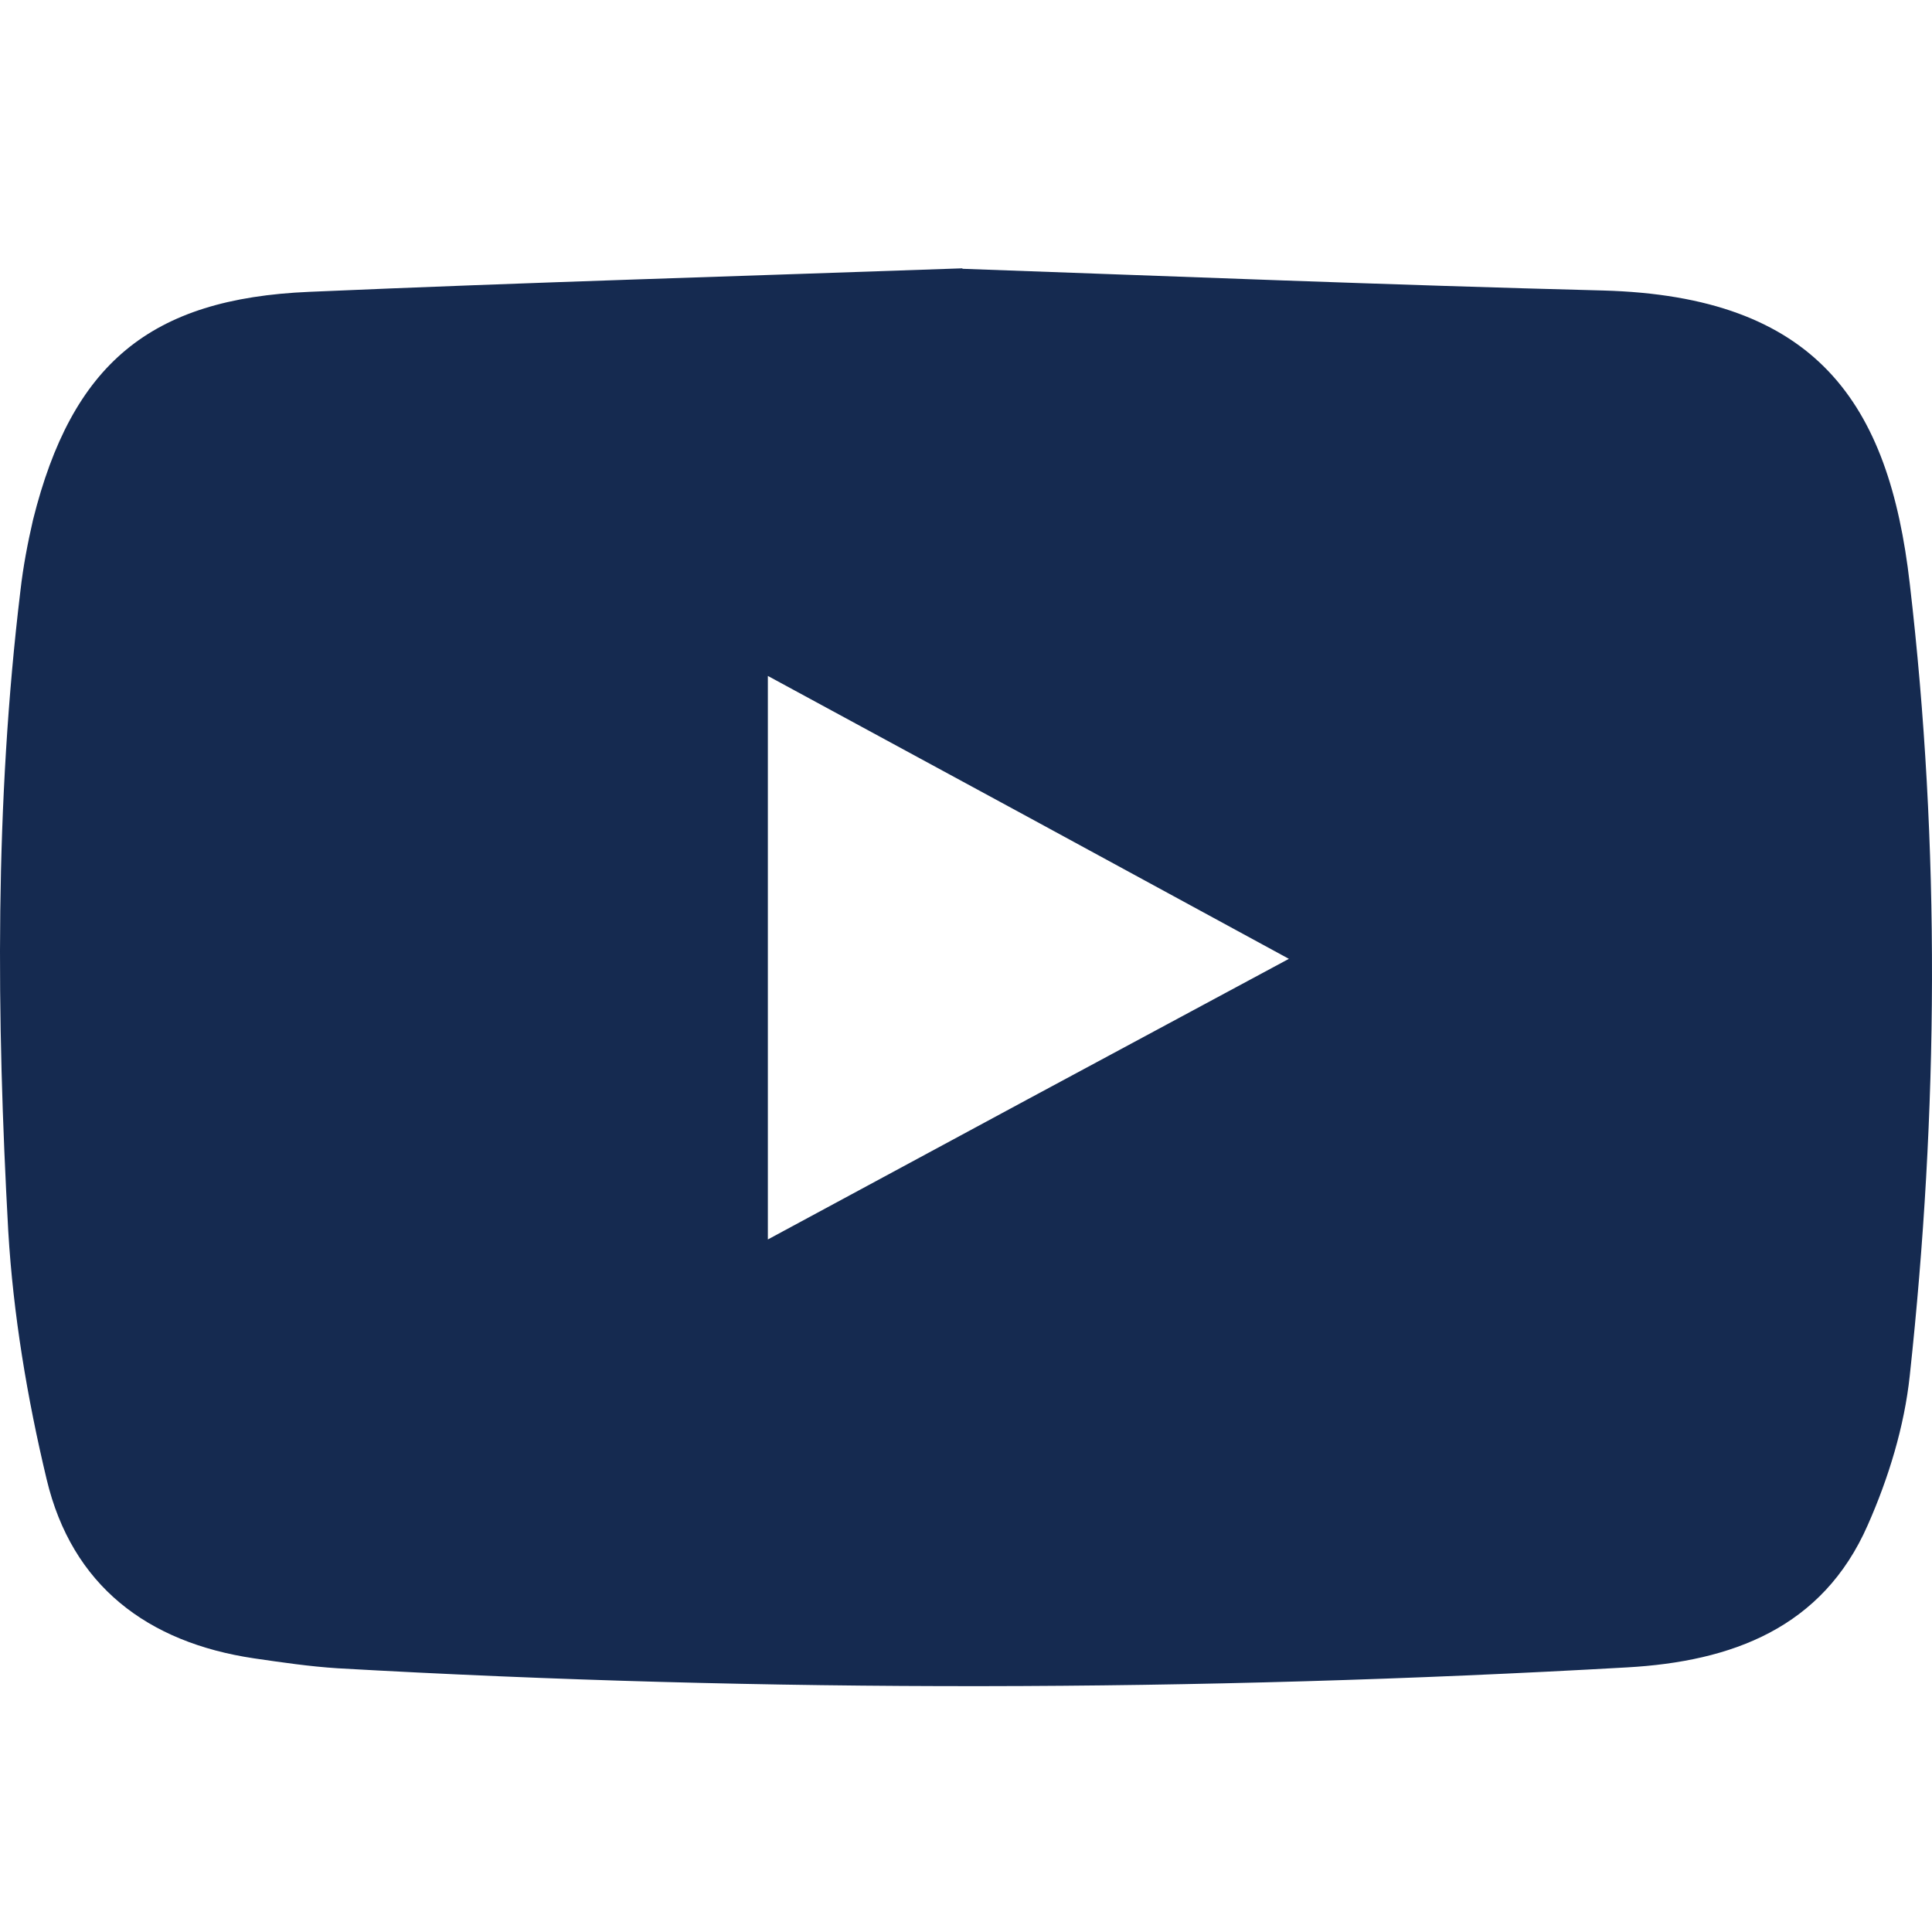 <svg width="72" height="72" viewBox="0 0 72 72" fill="none" xmlns="http://www.w3.org/2000/svg">
<g clip-path="url(#clip0_1705_1290)">
<path d="M35.874 10.017C43.924 10.304 51.839 10.623 59.738 10.826C67.686 11.044 70.398 15.002 71.172 21.755C72.318 31.573 72.233 41.441 71.172 51.26C70.97 53.163 70.381 55.083 69.606 56.834C67.922 60.674 64.537 61.92 60.63 62.139C44.615 63.048 28.599 63.082 12.584 62.172C11.54 62.105 10.512 61.954 9.468 61.802C5.494 61.213 2.682 59.091 1.739 55.133C1.014 52.102 0.492 48.987 0.307 45.871C-0.131 37.922 -0.198 29.957 0.762 22.008C0.863 21.115 1.031 20.239 1.233 19.363C2.682 13.57 5.578 11.128 11.523 10.876C19.674 10.522 27.825 10.286 35.858 10L35.874 10.017ZM48.033 35.733C41.415 32.129 35.083 28.693 28.616 25.19V46.191C35.1 42.688 41.415 39.286 48.033 35.733Z" fill="#152A50"/>
</g>
<defs>
<clipPath id="clip0_1705_1290">
<rect width="72" height="72" fill="white"/>
</clipPath>
</defs>
</svg>
